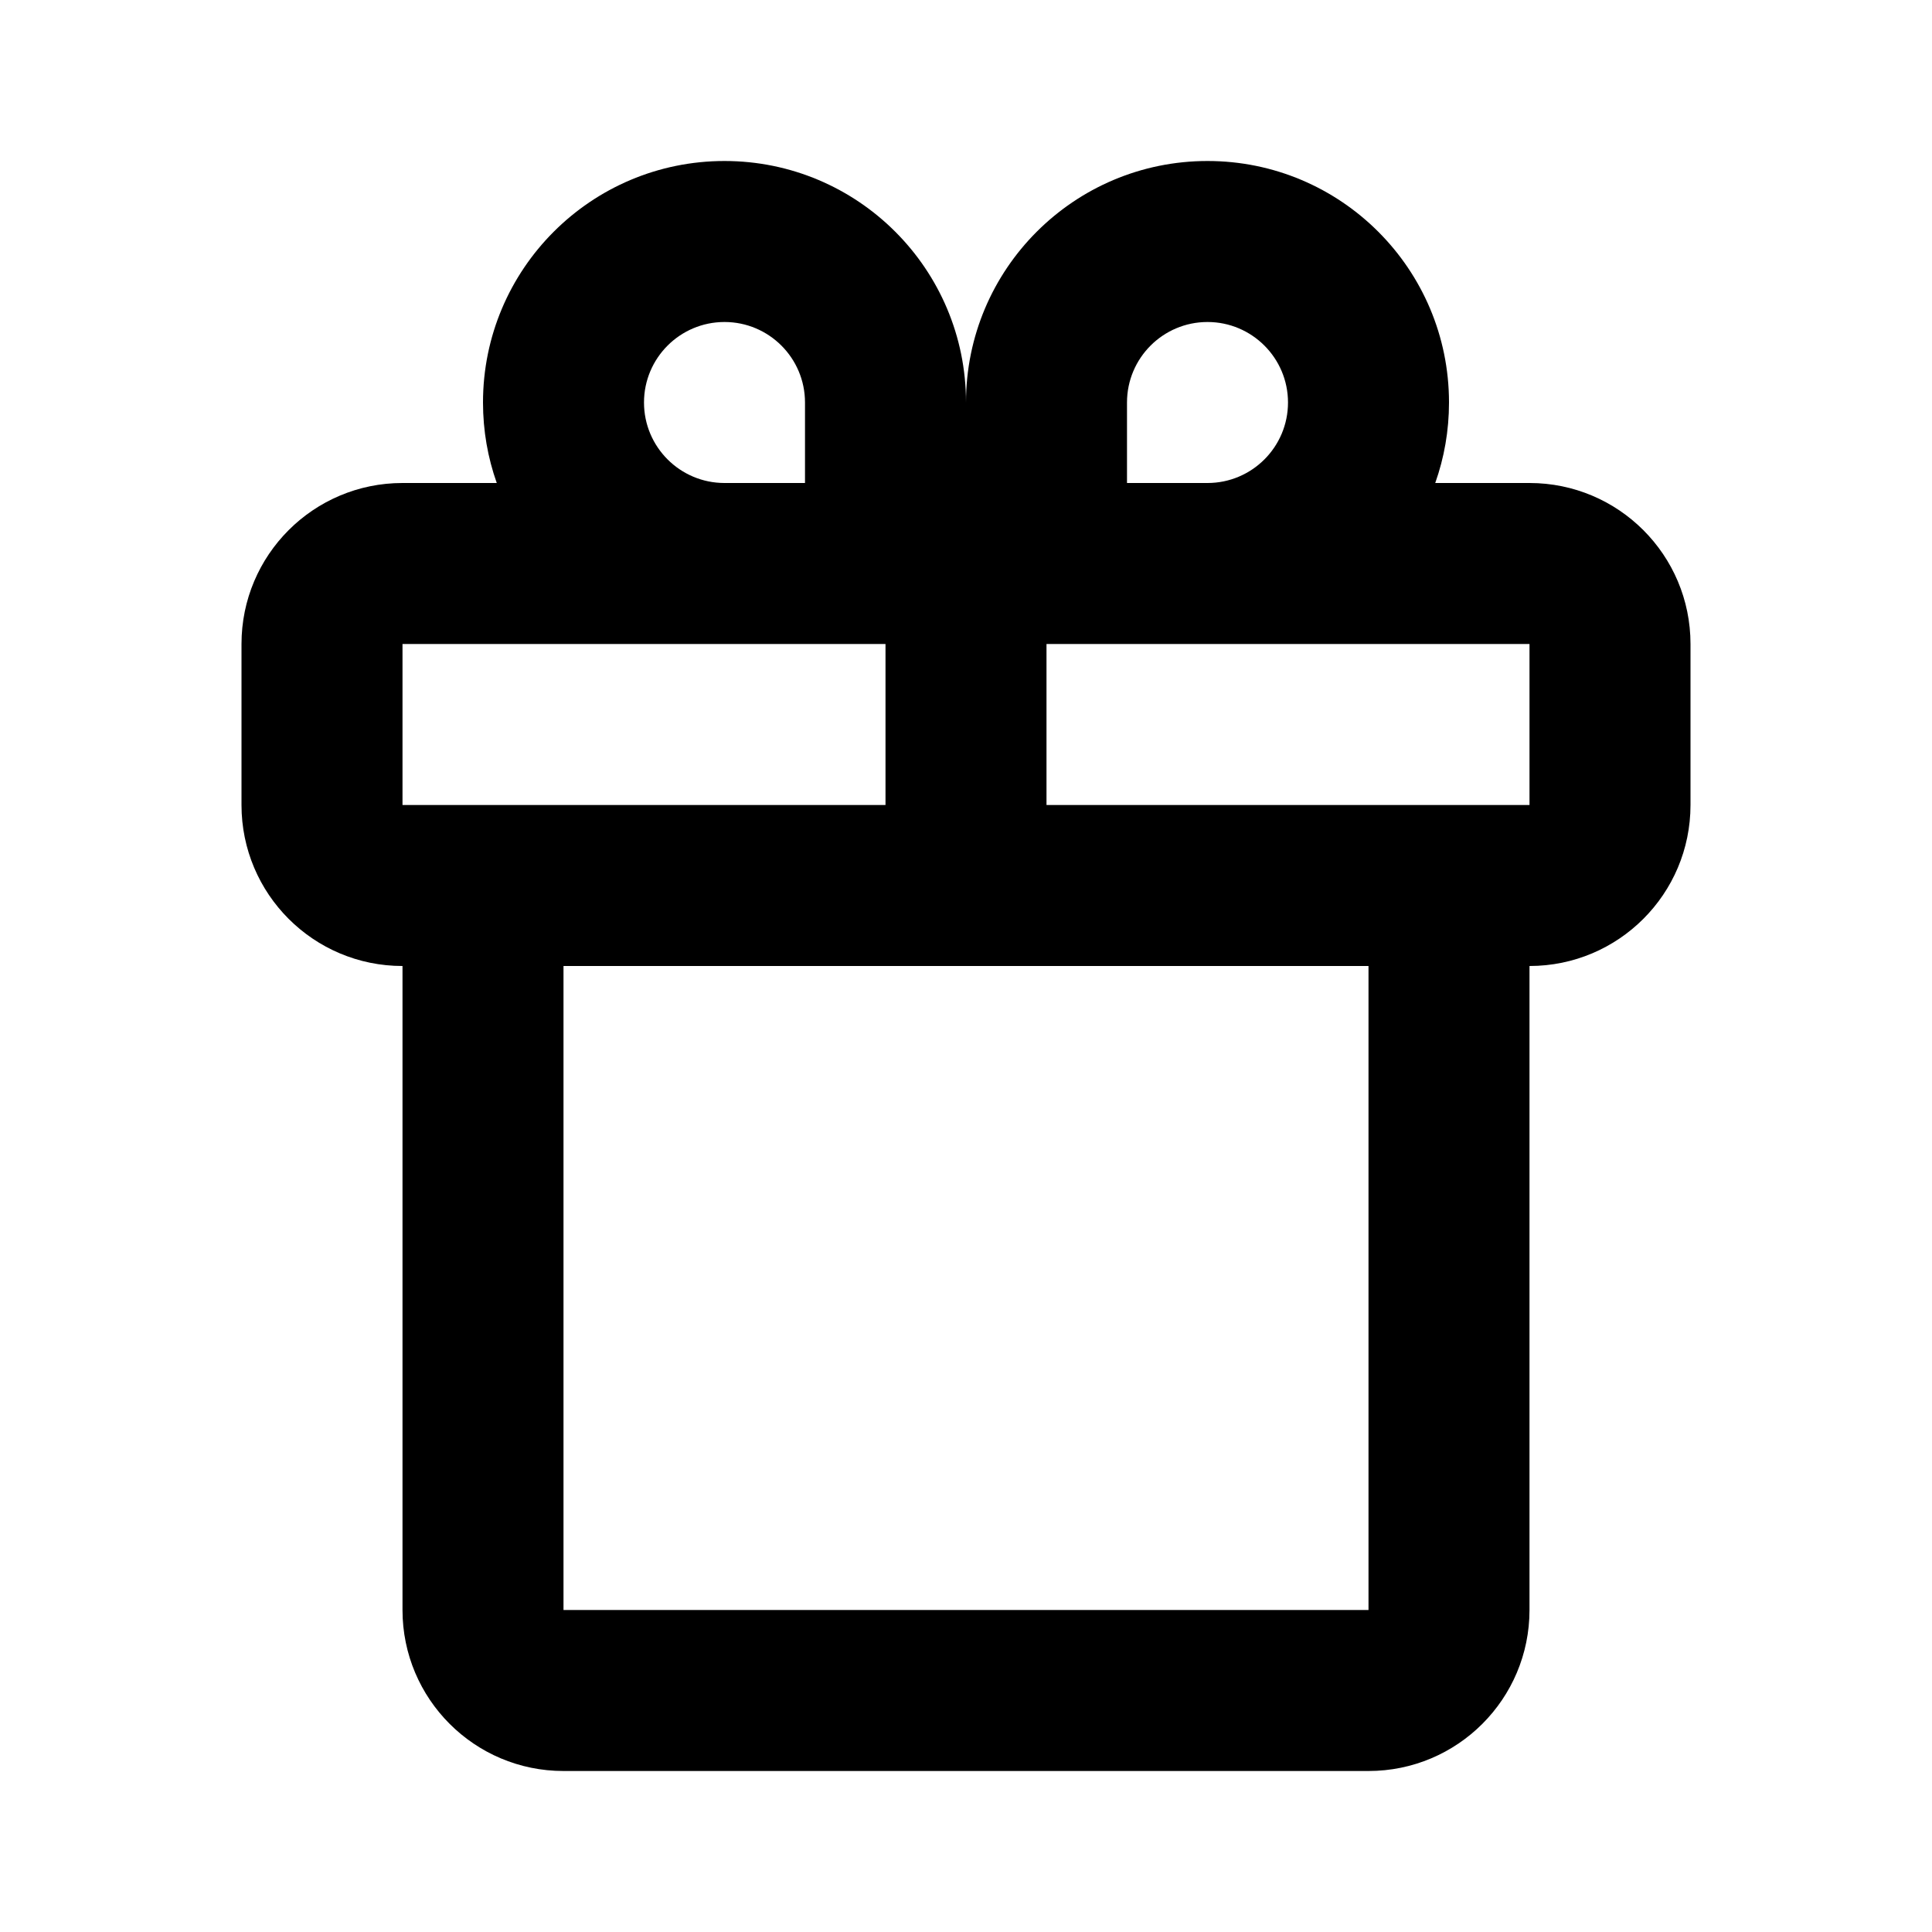 <?xml version="1.0" encoding="UTF-8"?>
<!-- Скачано с сайта svg4.ru / Downloaded from svg4.ru -->
<svg width="800px" height="800px" viewBox="0 0 24 24" version="1.1" xmlns="http://www.w3.org/2000/svg" xmlns:xlink="http://www.w3.org/1999/xlink">
    
    <title>gift</title>
    <desc>Created with sketchtool.</desc>
    <g id="e-commerce" stroke="none" stroke-width="1" fill="none" fill-rule="evenodd">
        <g id="gift" fill="#000000">
            <path d="M19,12 L19,20 C19,21.105 18.105,22 17,22 L7,22 C5.895,22 5,21.105 5,20 L5,12 C3.895,12 3,11.105 3,10 L3,8 C3,6.895 3.895,6 5,6 L6.171,6 C6.06,5.687 6,5.351 6,5 C6,3.343 7.343,2 9,2 C10.657,2 12,3.343 12,5 C12,3.343 13.343,2 15,2 C16.657,2 18,3.343 18,5 C18,5.351 17.94,5.687 17.829,6 L19,6 C20.105,6 21,6.895 21,8 L21,10 C21,11.105 20.105,12 19,12 Z M11,8 L5,8 L5,10 L11,10 L11,8 Z M13,8 L13,10 L19,10 L19,8 L13,8 Z M7,12 L7,20 L17,20 L17,12 L7,12 Z M9,6 C9,6 9.333,6 10,6 C10,5.333 10,5 10,5 C10,4.448 9.552,4 9,4 C8.448,4 8,4.448 8,5 C8,5.552 8.448,6 9,6 Z M15,6 C15.552,6 16,5.552 16,5 C16,4.448 15.552,4 15,4 C14.448,4 14,4.448 14,5 C14,5 14,5.333 14,6 C14.667,6 15,6 15,6 Z" id="Shape">
</path>
        </g>
    </g>
</svg>